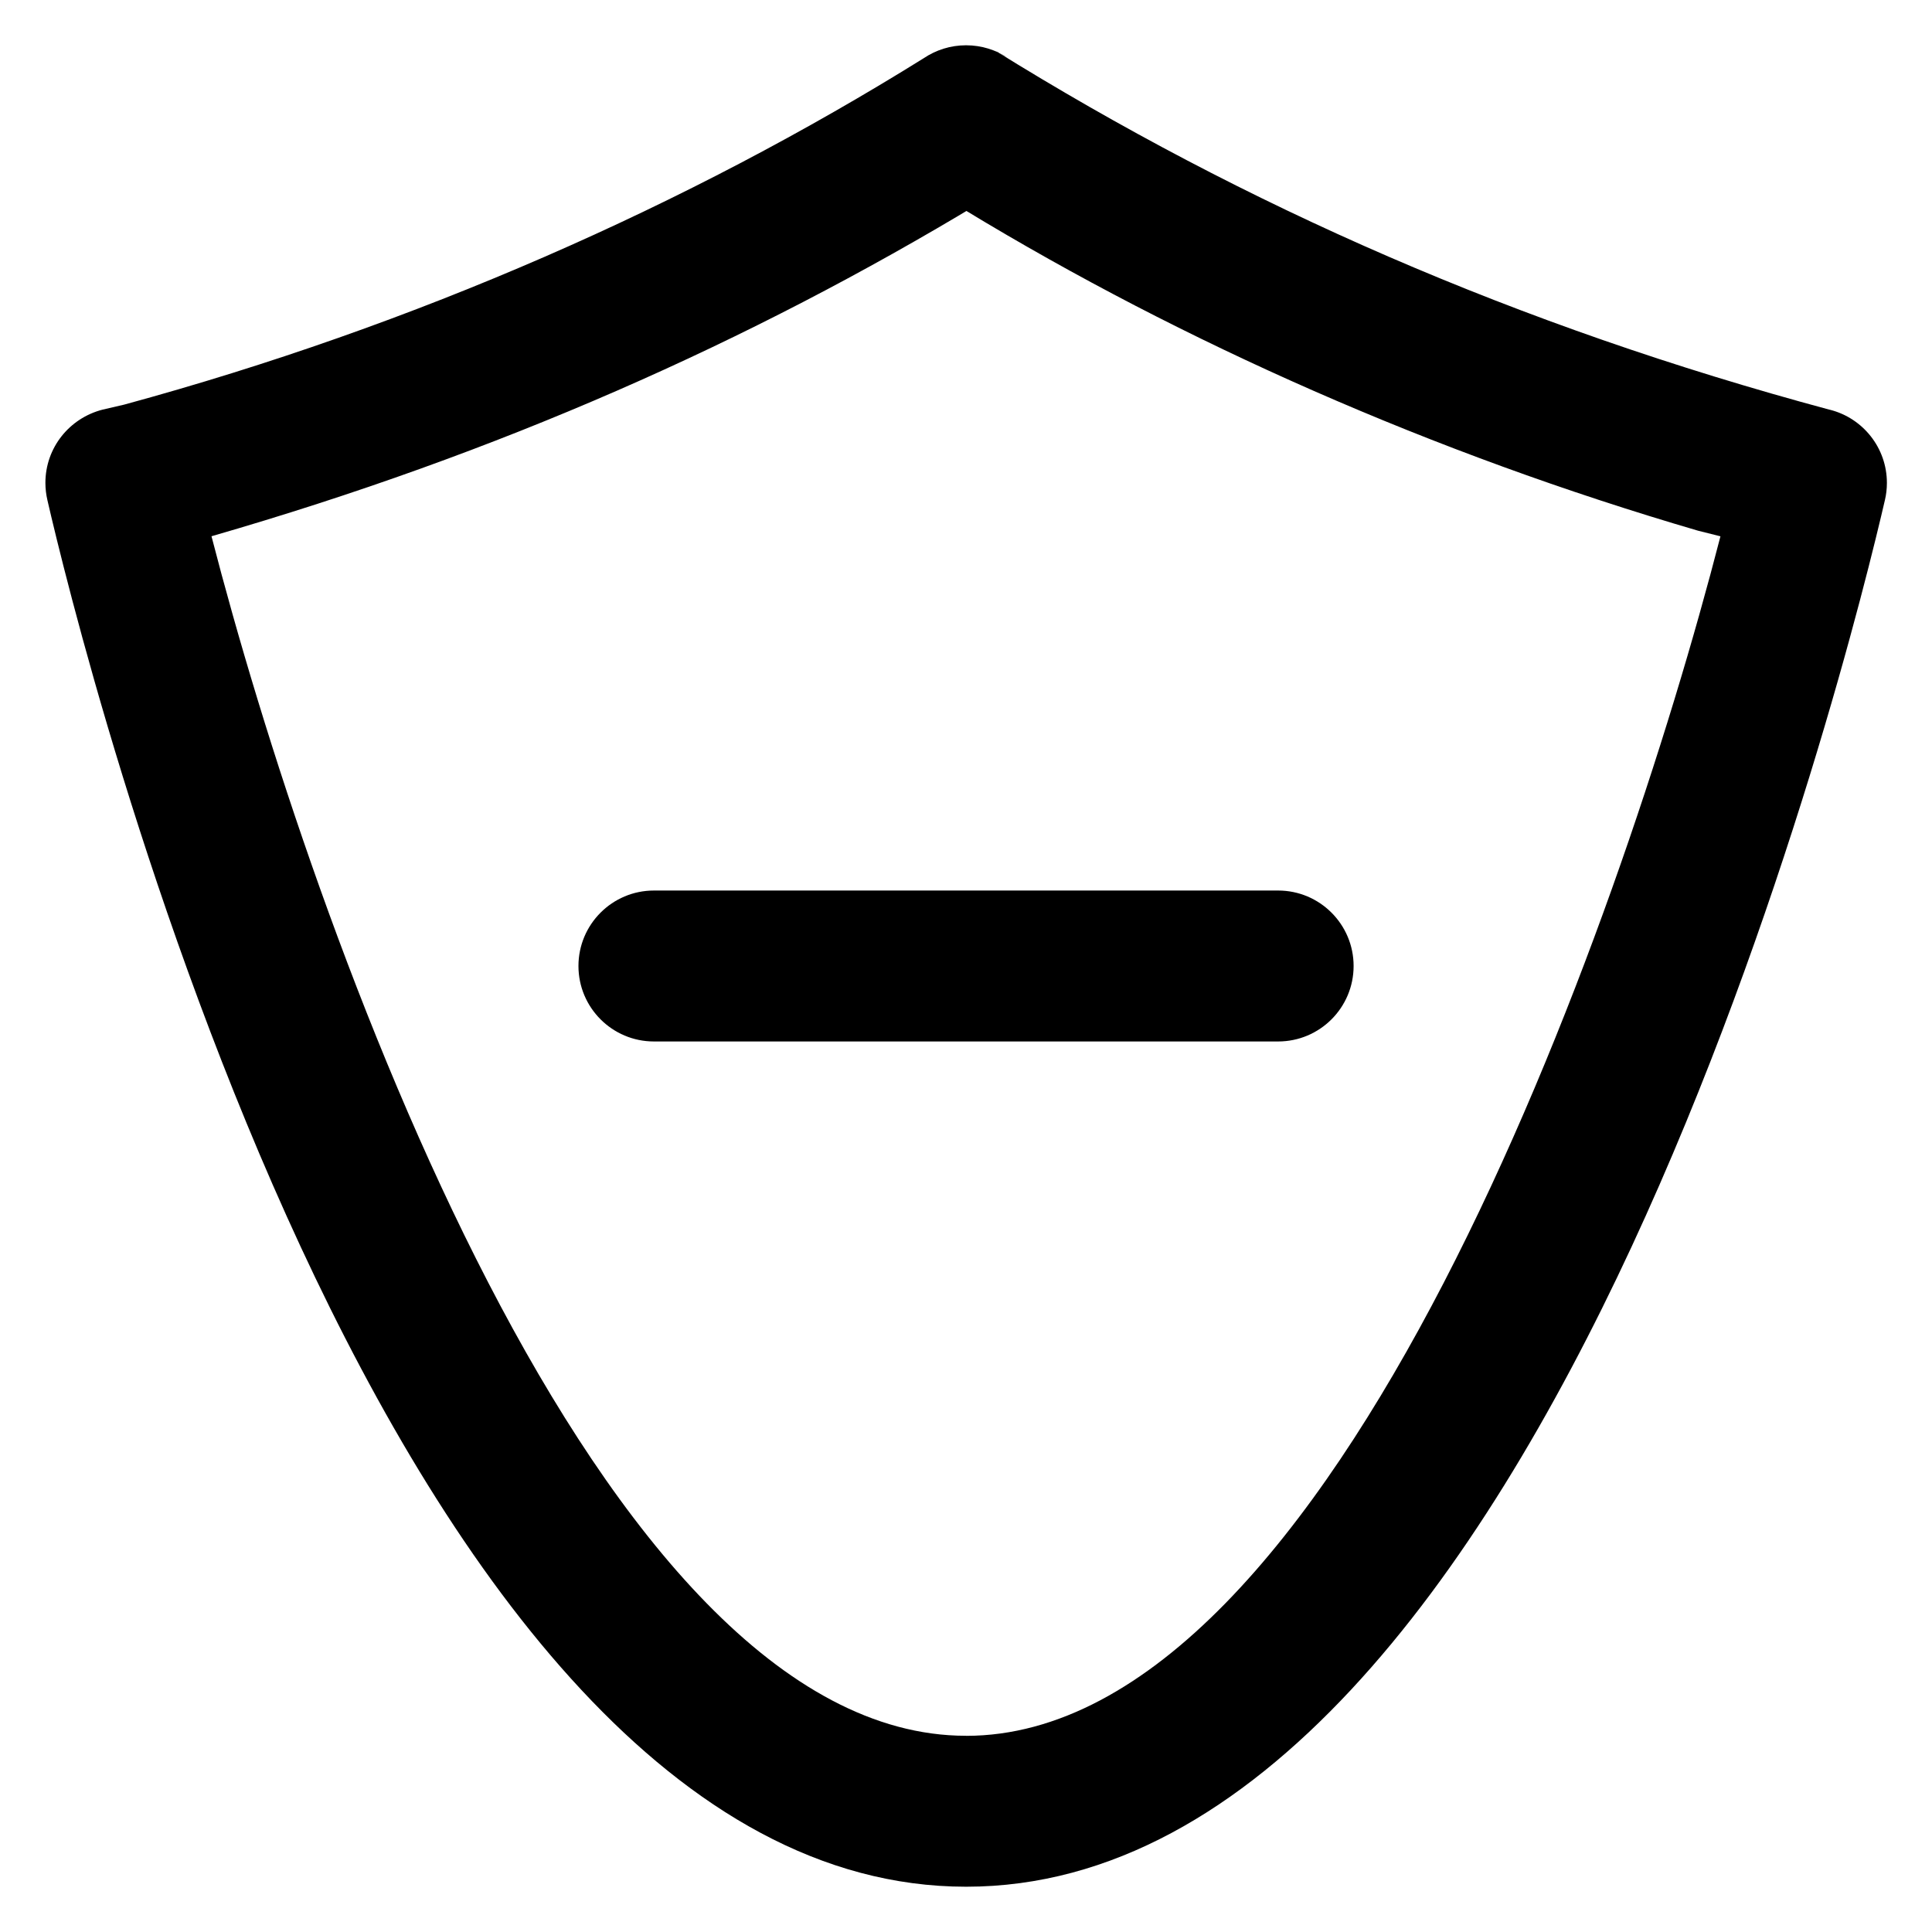 <?xml version="1.0" encoding="utf-8"?>
<!-- Скачано с сайта svg4.ru / Downloaded from svg4.ru -->
<svg fill="#000000" width="800px" height="800px" viewBox="0 0 32 32" version="1.1" xmlns="http://www.w3.org/2000/svg">
<title>shield-minus</title>
<path d="M30.303 6.786c-5.167-1.39-9.694-3.383-13.826-5.952l0.217 0.125c-0.195-0.131-0.435-0.209-0.693-0.209s-0.498 0.078-0.698 0.212l0.005-0.003c-3.916 2.441-8.443 4.434-13.252 5.743l-0.358 0.083c-0.548 0.141-0.946 0.63-0.946 1.213 0 0.099 0.012 0.196 0.034 0.289l-0.002-0.008c0.541 2.352 5.571 22.971 15.218 22.971 9.648 0 14.676-20.619 15.219-22.971 0.020-0.084 0.032-0.181 0.032-0.28 0-0.583-0.399-1.073-0.939-1.211l-0.009-0.002zM16 28.75c-6.109 0-10.827-13.394-12.497-19.868 4.756-1.374 8.904-3.212 12.732-5.524l-0.235 0.132c3.593 2.18 7.74 4.018 12.125 5.3l0.371 0.093c-1.668 6.475-6.387 19.868-12.496 19.868zM9.581 16c0 0.69 0.56 1.25 1.25 1.25v0h10.339c0.69 0 1.25-0.56 1.25-1.25s-0.56-1.25-1.25-1.25v0h-10.339c-0.69 0-1.25 0.56-1.25 1.25v0z"></path>
</svg>